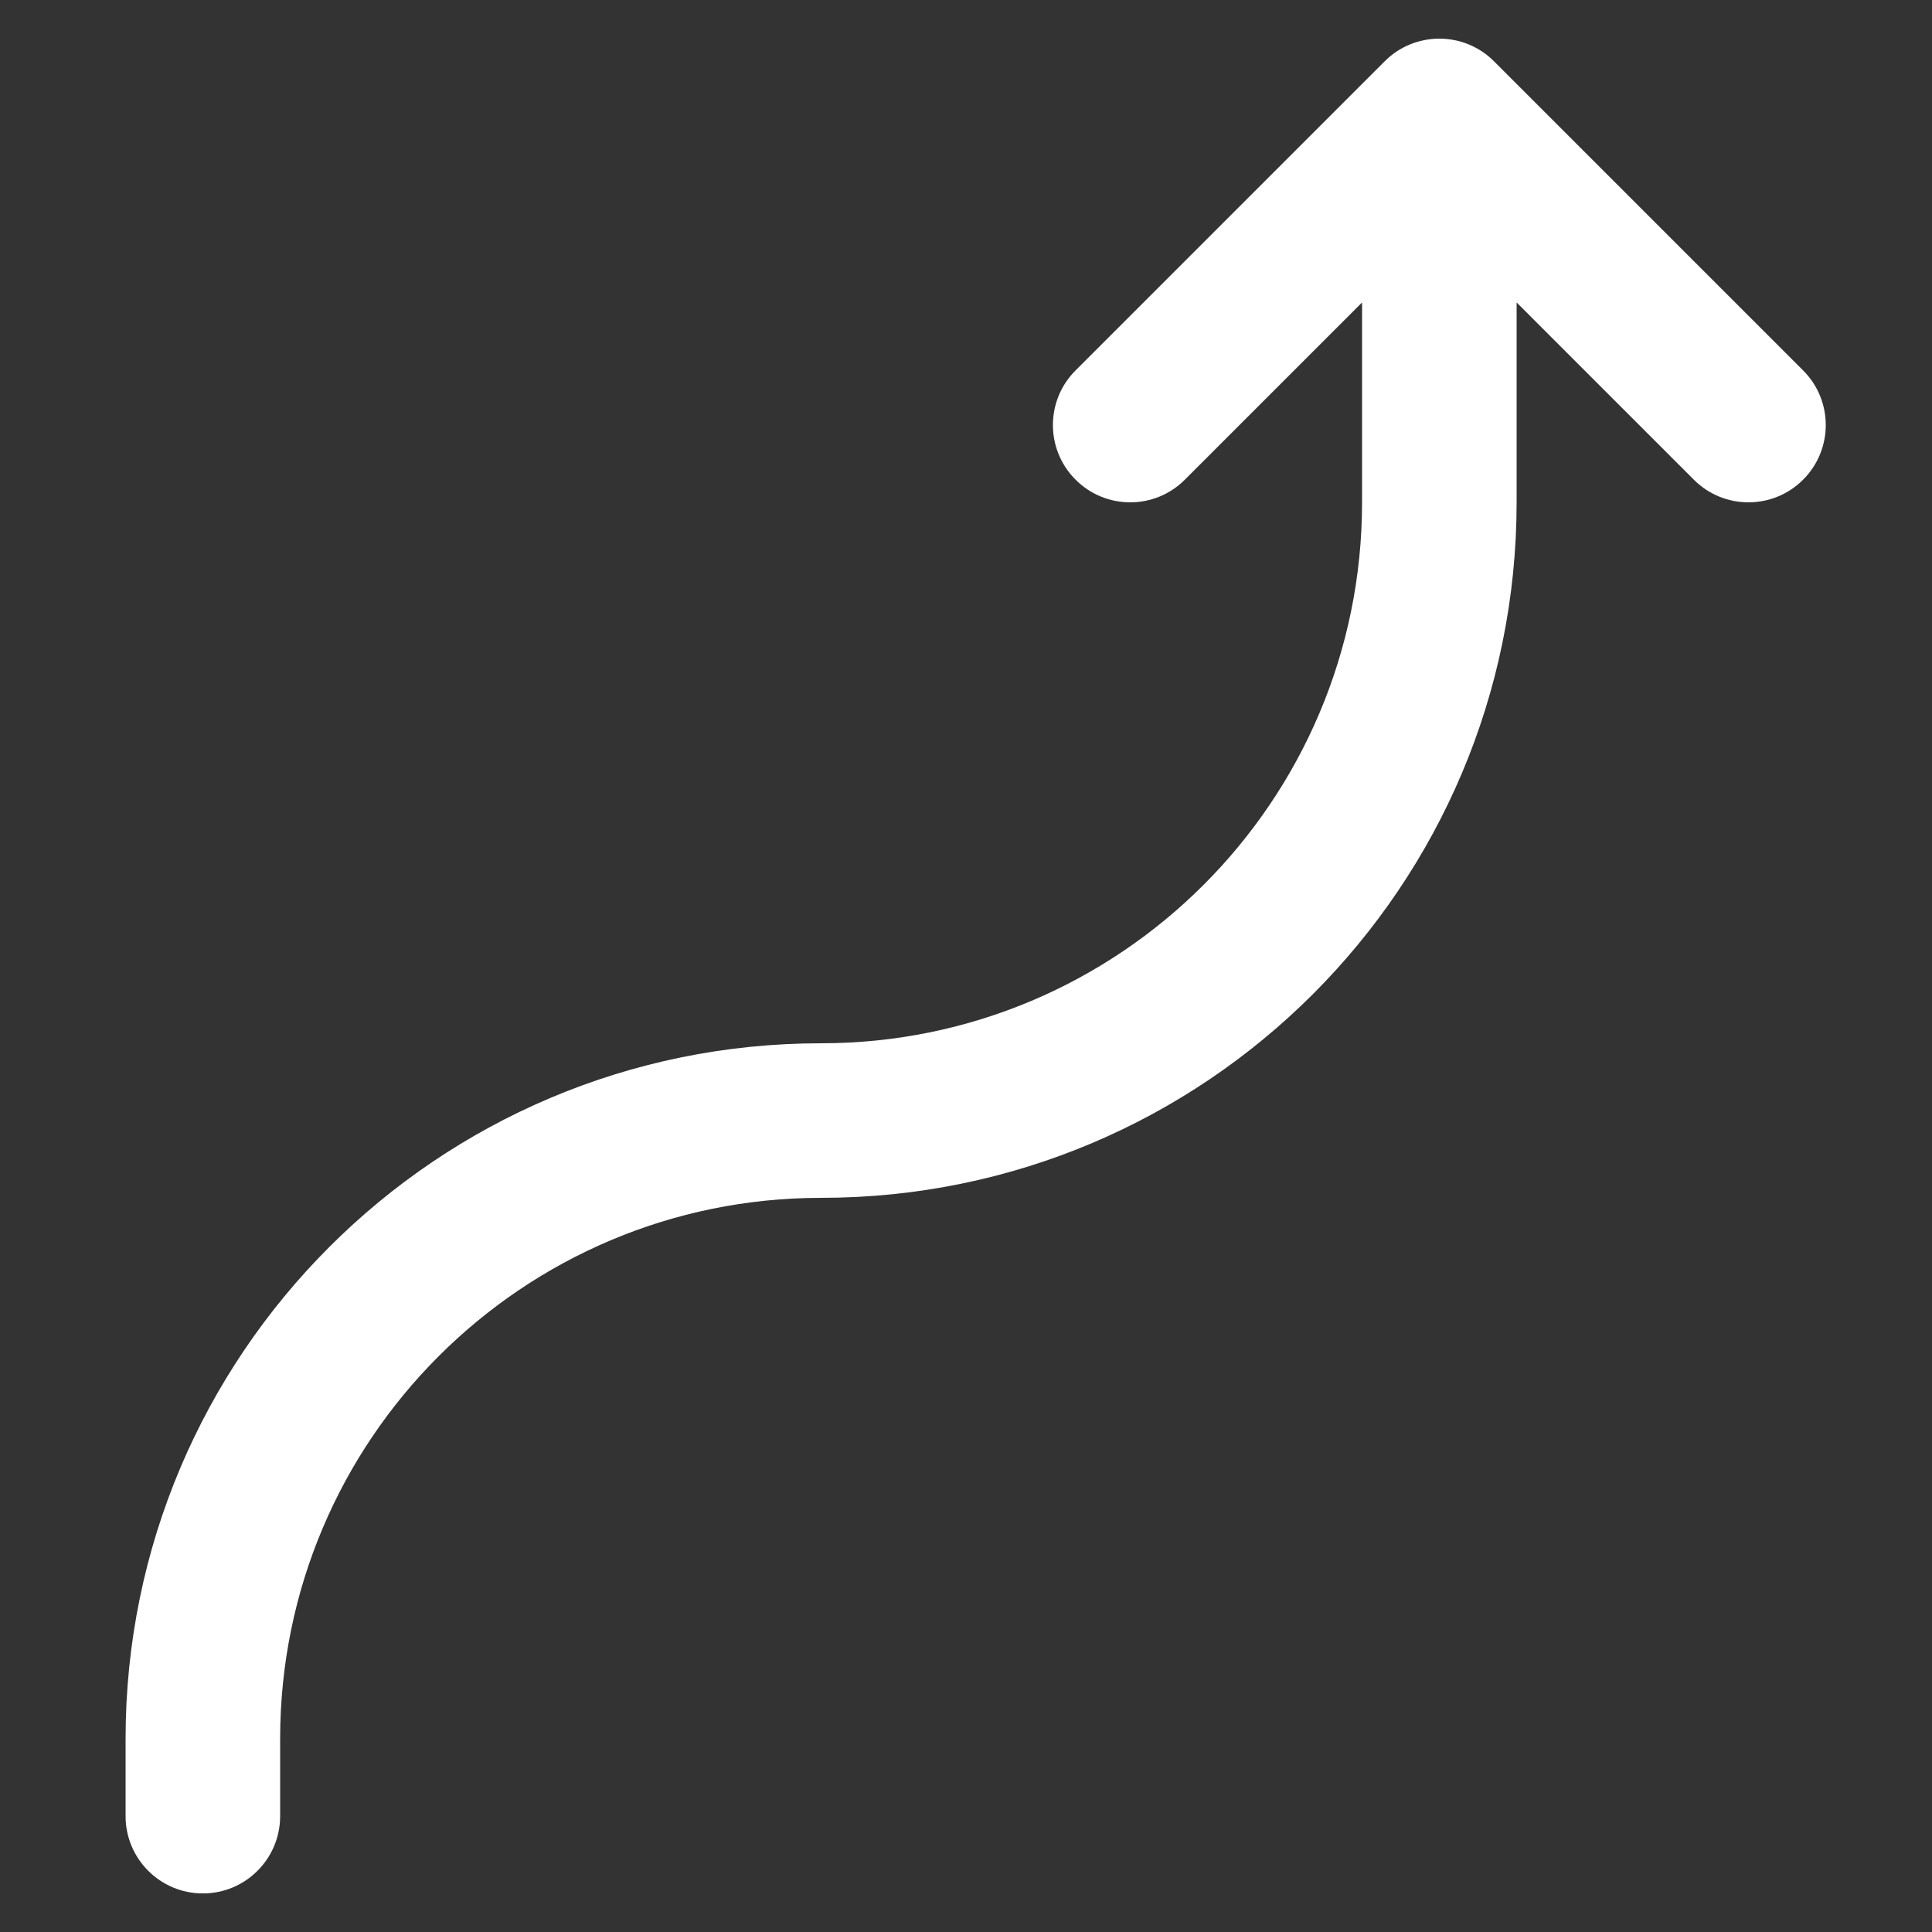 <svg width="25" height="25" viewBox="0 0 25 25" fill="none" xmlns="http://www.w3.org/2000/svg">
<rect x="0" y="0" width="25" height="25" fill="#333333" stroke="none"/>
<g clip-path="url(#clip0_71_786)">
<path fill-rule="evenodd" clip-rule="evenodd" d="M17.625 6.5C17.625 10.366 14.491 13.5 10.625 13.5C5.654 13.5 1.625 17.53 1.625 22.5L1.625 23.501C1.625 24.053 2.073 24.501 2.625 24.501C3.177 24.501 3.625 24.053 3.625 23.501L3.625 22.5C3.625 18.634 6.759 15.5 10.625 15.5C15.596 15.5 19.625 11.471 19.625 6.5V3.914L21.918 6.207C22.308 6.598 22.942 6.598 23.332 6.207C23.723 5.817 23.723 5.183 23.332 4.793L19.332 0.793C19.145 0.605 18.89 0.5 18.625 0.5C18.36 0.5 18.105 0.605 17.918 0.793L13.918 4.793C13.527 5.183 13.527 5.817 13.918 6.207C14.308 6.598 14.942 6.598 15.332 6.207L17.625 3.914V6.5Z" fill="white"/>
</g>
<defs>
<clipPath id="clip0_71_786">
<rect width="24" height="24" fill="white" transform="translate(0.625 0.5)"/>
</clipPath>
</defs>
</svg>
